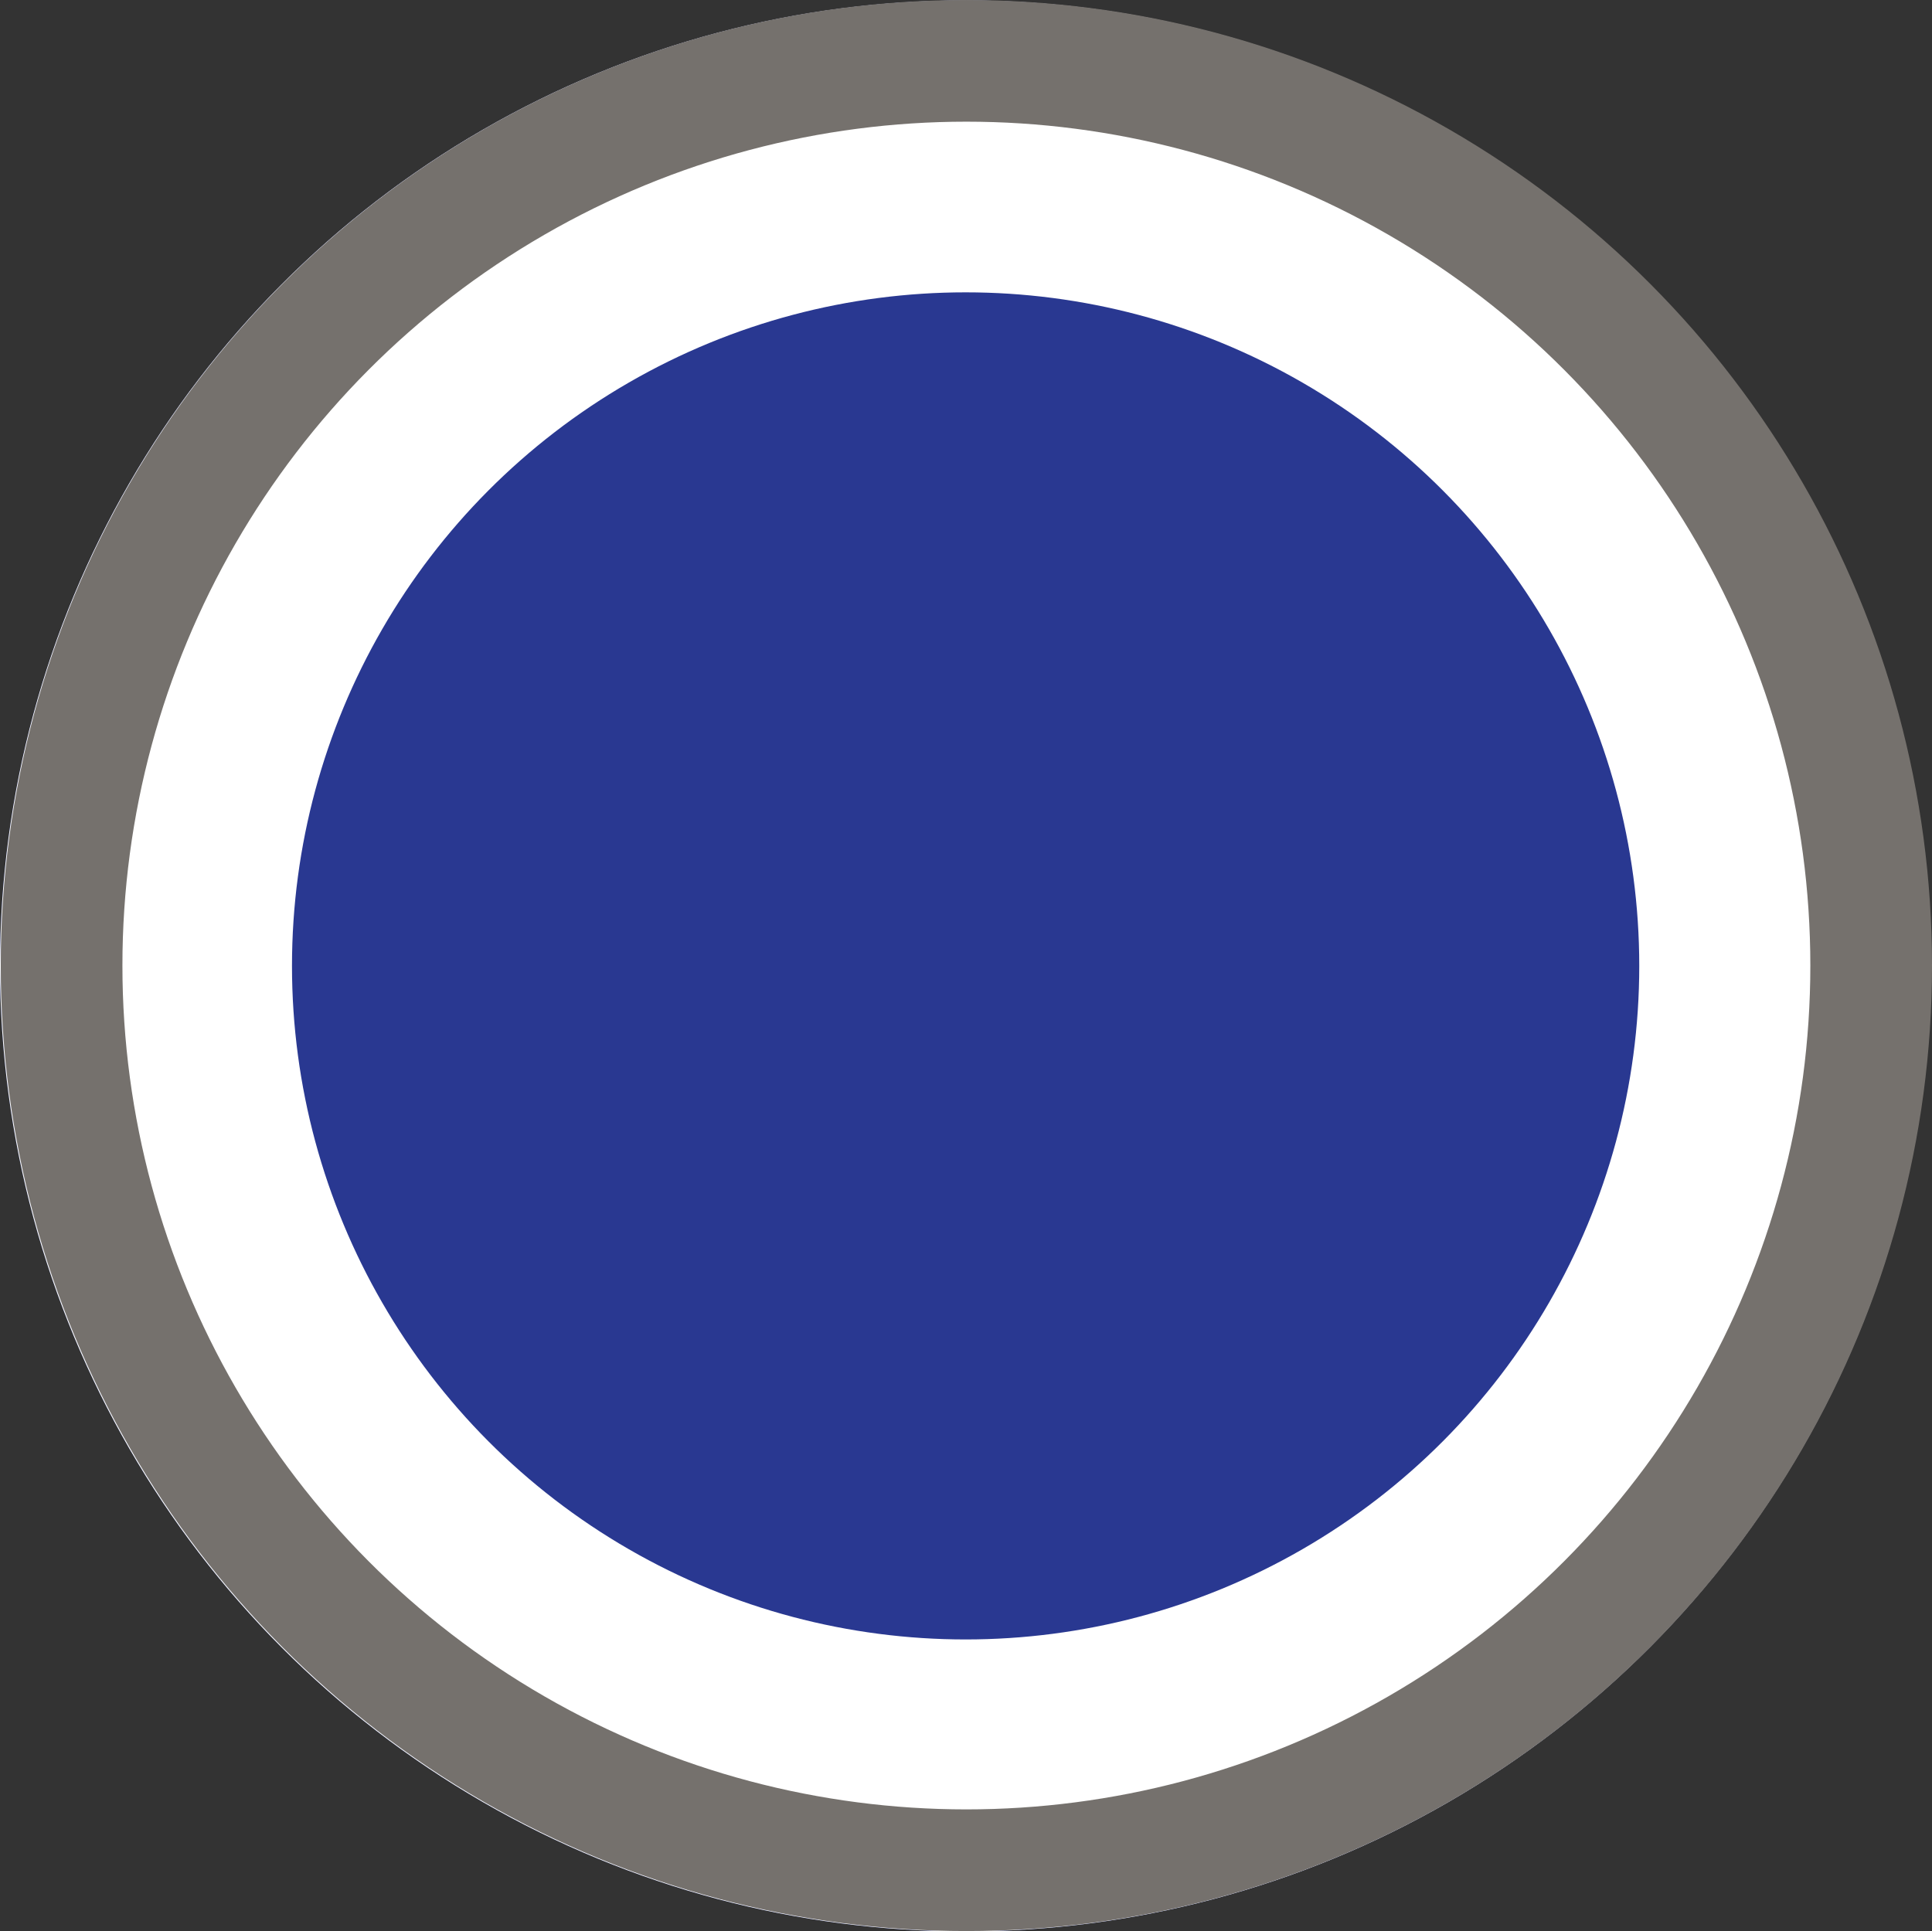 <?xml version="1.0" encoding="UTF-8"?> <svg xmlns="http://www.w3.org/2000/svg" width="79.401" height="79.385" viewBox="0 0 79.401 79.385"><rect x="0" y="0" width="79.401" height="79.385" fill="#333333" stroke="none"/><g transform="translate(39.701 39.693)"><g transform="translate(-39.701 -39.692)"><g transform="translate(0 0.015)" fill="#293891" stroke="#fff" stroke-miterlimit="10" stroke-width="12"><circle cx="39.685" cy="39.685" r="39.685" stroke="none"></circle><circle cx="39.685" cy="39.685" r="33.685" fill="none"></circle></g><g transform="translate(0.031)" fill="none" stroke="#75716d" stroke-miterlimit="10" stroke-width="5"><circle cx="39.685" cy="39.685" r="39.685" stroke="none"></circle><circle cx="39.685" cy="39.685" r="37.185" fill="none"></circle></g></g></g></svg> 